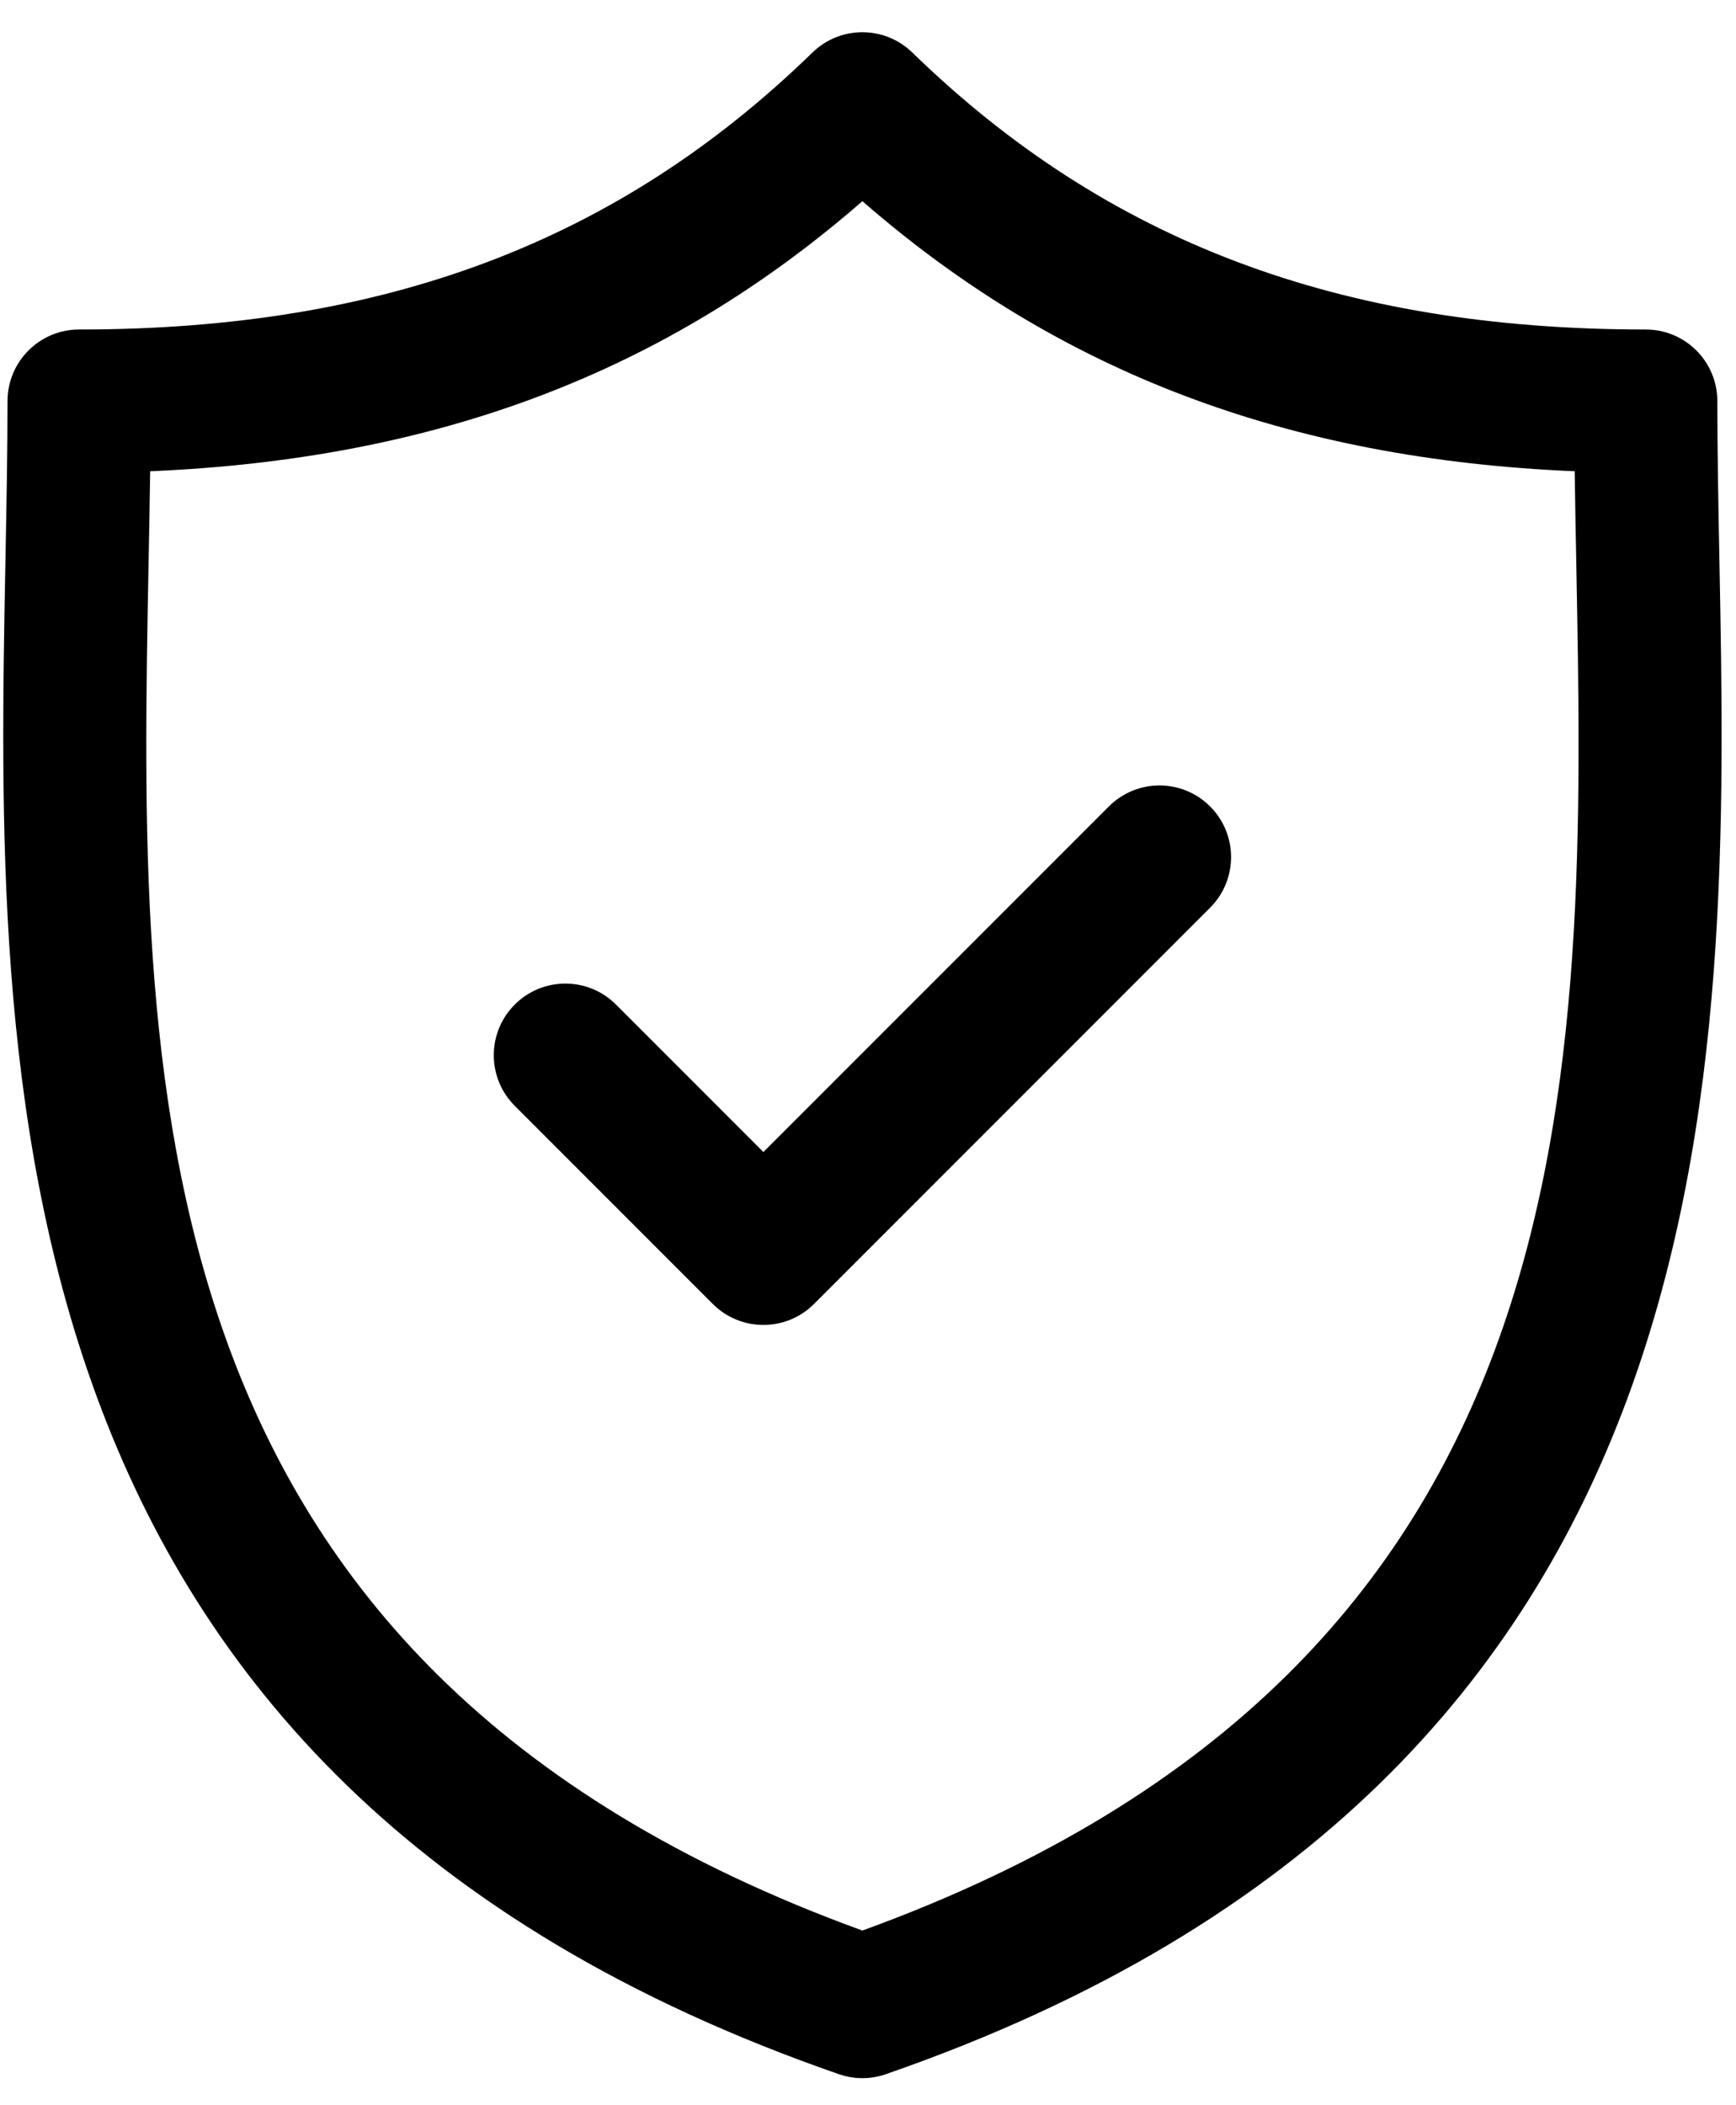 <?xml version="1.0" encoding="UTF-8" standalone="no"?>
<!-- Created with Inkscape (http://www.inkscape.org/) -->

<svg
   width="33"
   height="40"
   viewBox="0 0 8.731 10.583"
   version="1.1"
   id="svg1"
   xml:space="preserve"
   inkscape:version="1.4 (86a8ad7, 2024-10-11)"
   sodipodi:docname="secure.svg"
   xmlns:inkscape="http://www.inkscape.org/namespaces/inkscape"
   xmlns:sodipodi="http://sodipodi.sourceforge.net/DTD/sodipodi-0.dtd"
   xmlns="http://www.w3.org/2000/svg"
   xmlns:svg="http://www.w3.org/2000/svg"><sodipodi:namedview
     id="namedview1"
     pagecolor="#ffffff"
     bordercolor="#000000"
     borderopacity="0.25"
     inkscape:showpageshadow="2"
     inkscape:pageopacity="0.0"
     inkscape:pagecheckerboard="0"
     inkscape:deskcolor="#d1d1d1"
     inkscape:document-units="mm"
     inkscape:zoom="8.9399407"
     inkscape:cx="12.528047"
     inkscape:cy="58.837079"
     inkscape:window-width="3840"
     inkscape:window-height="2036"
     inkscape:window-x="-12"
     inkscape:window-y="3768"
     inkscape:window-maximized="1"
     inkscape:current-layer="layer1" /><defs
     id="defs1" /><g
     inkscape:label="Layer 1"
     inkscape:groupmode="layer"
     id="layer1"><g
       style="fill:#000000"
       id="g1"
       transform="matrix(0.048,0,0,0.048,-0.805,0.162)"><g
         id="g2">
	<path
   d="m 196.926,55.171 c -0.11,-5.785 -0.215,-11.25 -0.215,-16.537 0,-4.142 -3.357,-7.5 -7.5,-7.5 -32.075,0 -56.496,-9.218 -76.852,-29.01 -2.912,-2.832 -7.546,-2.831 -10.457,0 -20.354,19.792 -44.771,29.01 -76.844,29.01 -4.142,0 -7.5,3.358 -7.5,7.5 0,5.288 -0.104,10.755 -0.215,16.541 -1.028,53.836 -2.436,127.567 87.331,158.682 0.796,0.276 1.626,0.414 2.456,0.414 0.83,0 1.661,-0.138 2.456,-0.414 89.774,-31.116 88.368,-104.849 87.34,-158.686 z M 107.131,198.812 C 30.144,170.845 31.308,109.58 32.341,55.461 c 0.062,-3.248 0.122,-6.396 0.164,-9.482 30.04,-1.268 54.062,-10.371 74.626,-28.285 20.566,17.914 44.592,27.018 74.634,28.285 0.042,3.085 0.102,6.231 0.164,9.477 1.032,54.121 2.195,115.388 -74.798,143.356 z"
   id="path1" />
	<path
   d="M 132.958,81.082 96.759,117.279 81.312,101.832 c -2.929,-2.928 -7.678,-2.928 -10.606,0 -2.929,2.93 -2.929,7.678 0,10.607 l 20.75,20.75 c 1.464,1.464 3.384,2.196 5.303,2.196 1.919,0 3.839,-0.732 5.303,-2.196 l 41.501,-41.5 c 2.93,-2.929 2.93,-7.678 0.001,-10.606 -2.928,-2.929 -7.677,-2.93 -10.606,-0.001 z"
   id="path2" />
</g></g></g></svg>
